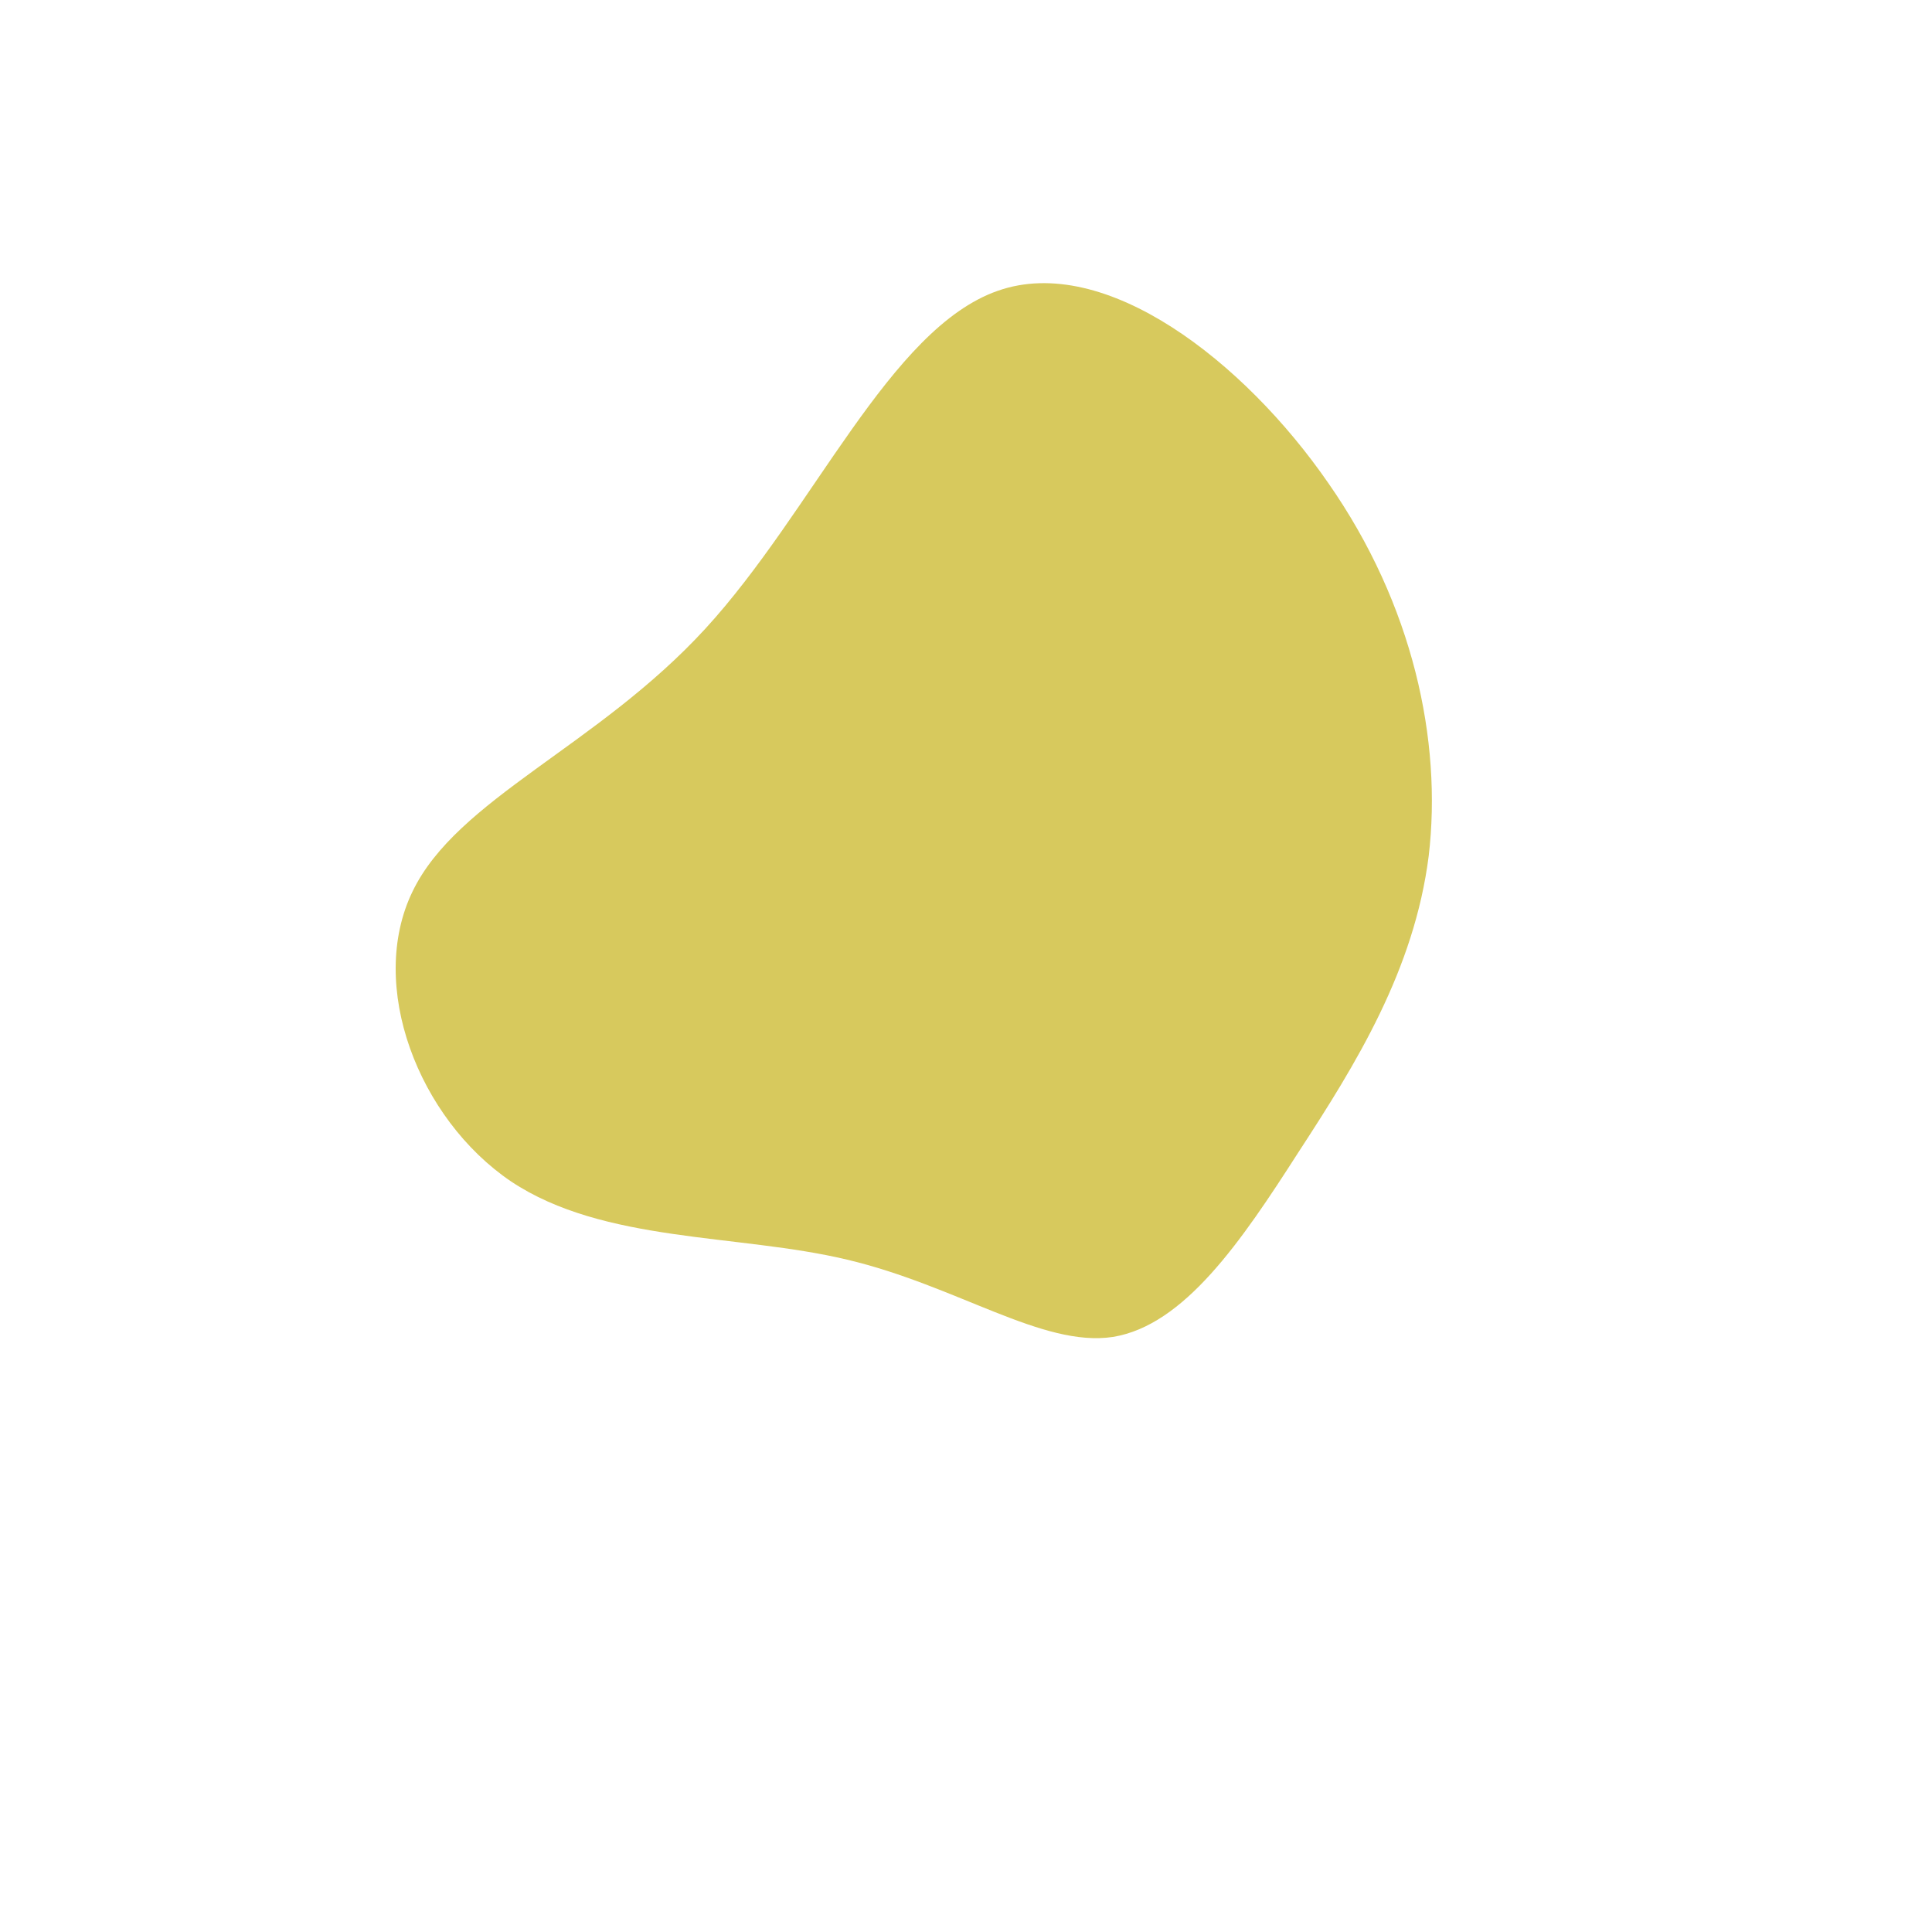 <svg xmlns="http://www.w3.org/2000/svg" viewBox="0 0 200 200"><path fill="#D7C95D" d="M37.5,-50C46.3,-37.4,49.3,-23.3,47.9,-11.4C46.4,0.4,40.4,10.1,34.4,19.3C28.5,28.5,22.6,37.2,15.2,38.4C7.9,39.5,-0.9,33.1,-12.3,30.4C-23.6,27.7,-37.5,28.7,-47.1,22.3C-56.7,15.8,-62,2,-57.3,-7.7C-52.7,-17.3,-38.2,-22.7,-27,-34.9C-15.8,-47.1,-7.9,-66,3.3,-69.9C14.4,-73.8,28.8,-62.6,37.5,-50Z" transform="translate(100 100)"></path></svg>